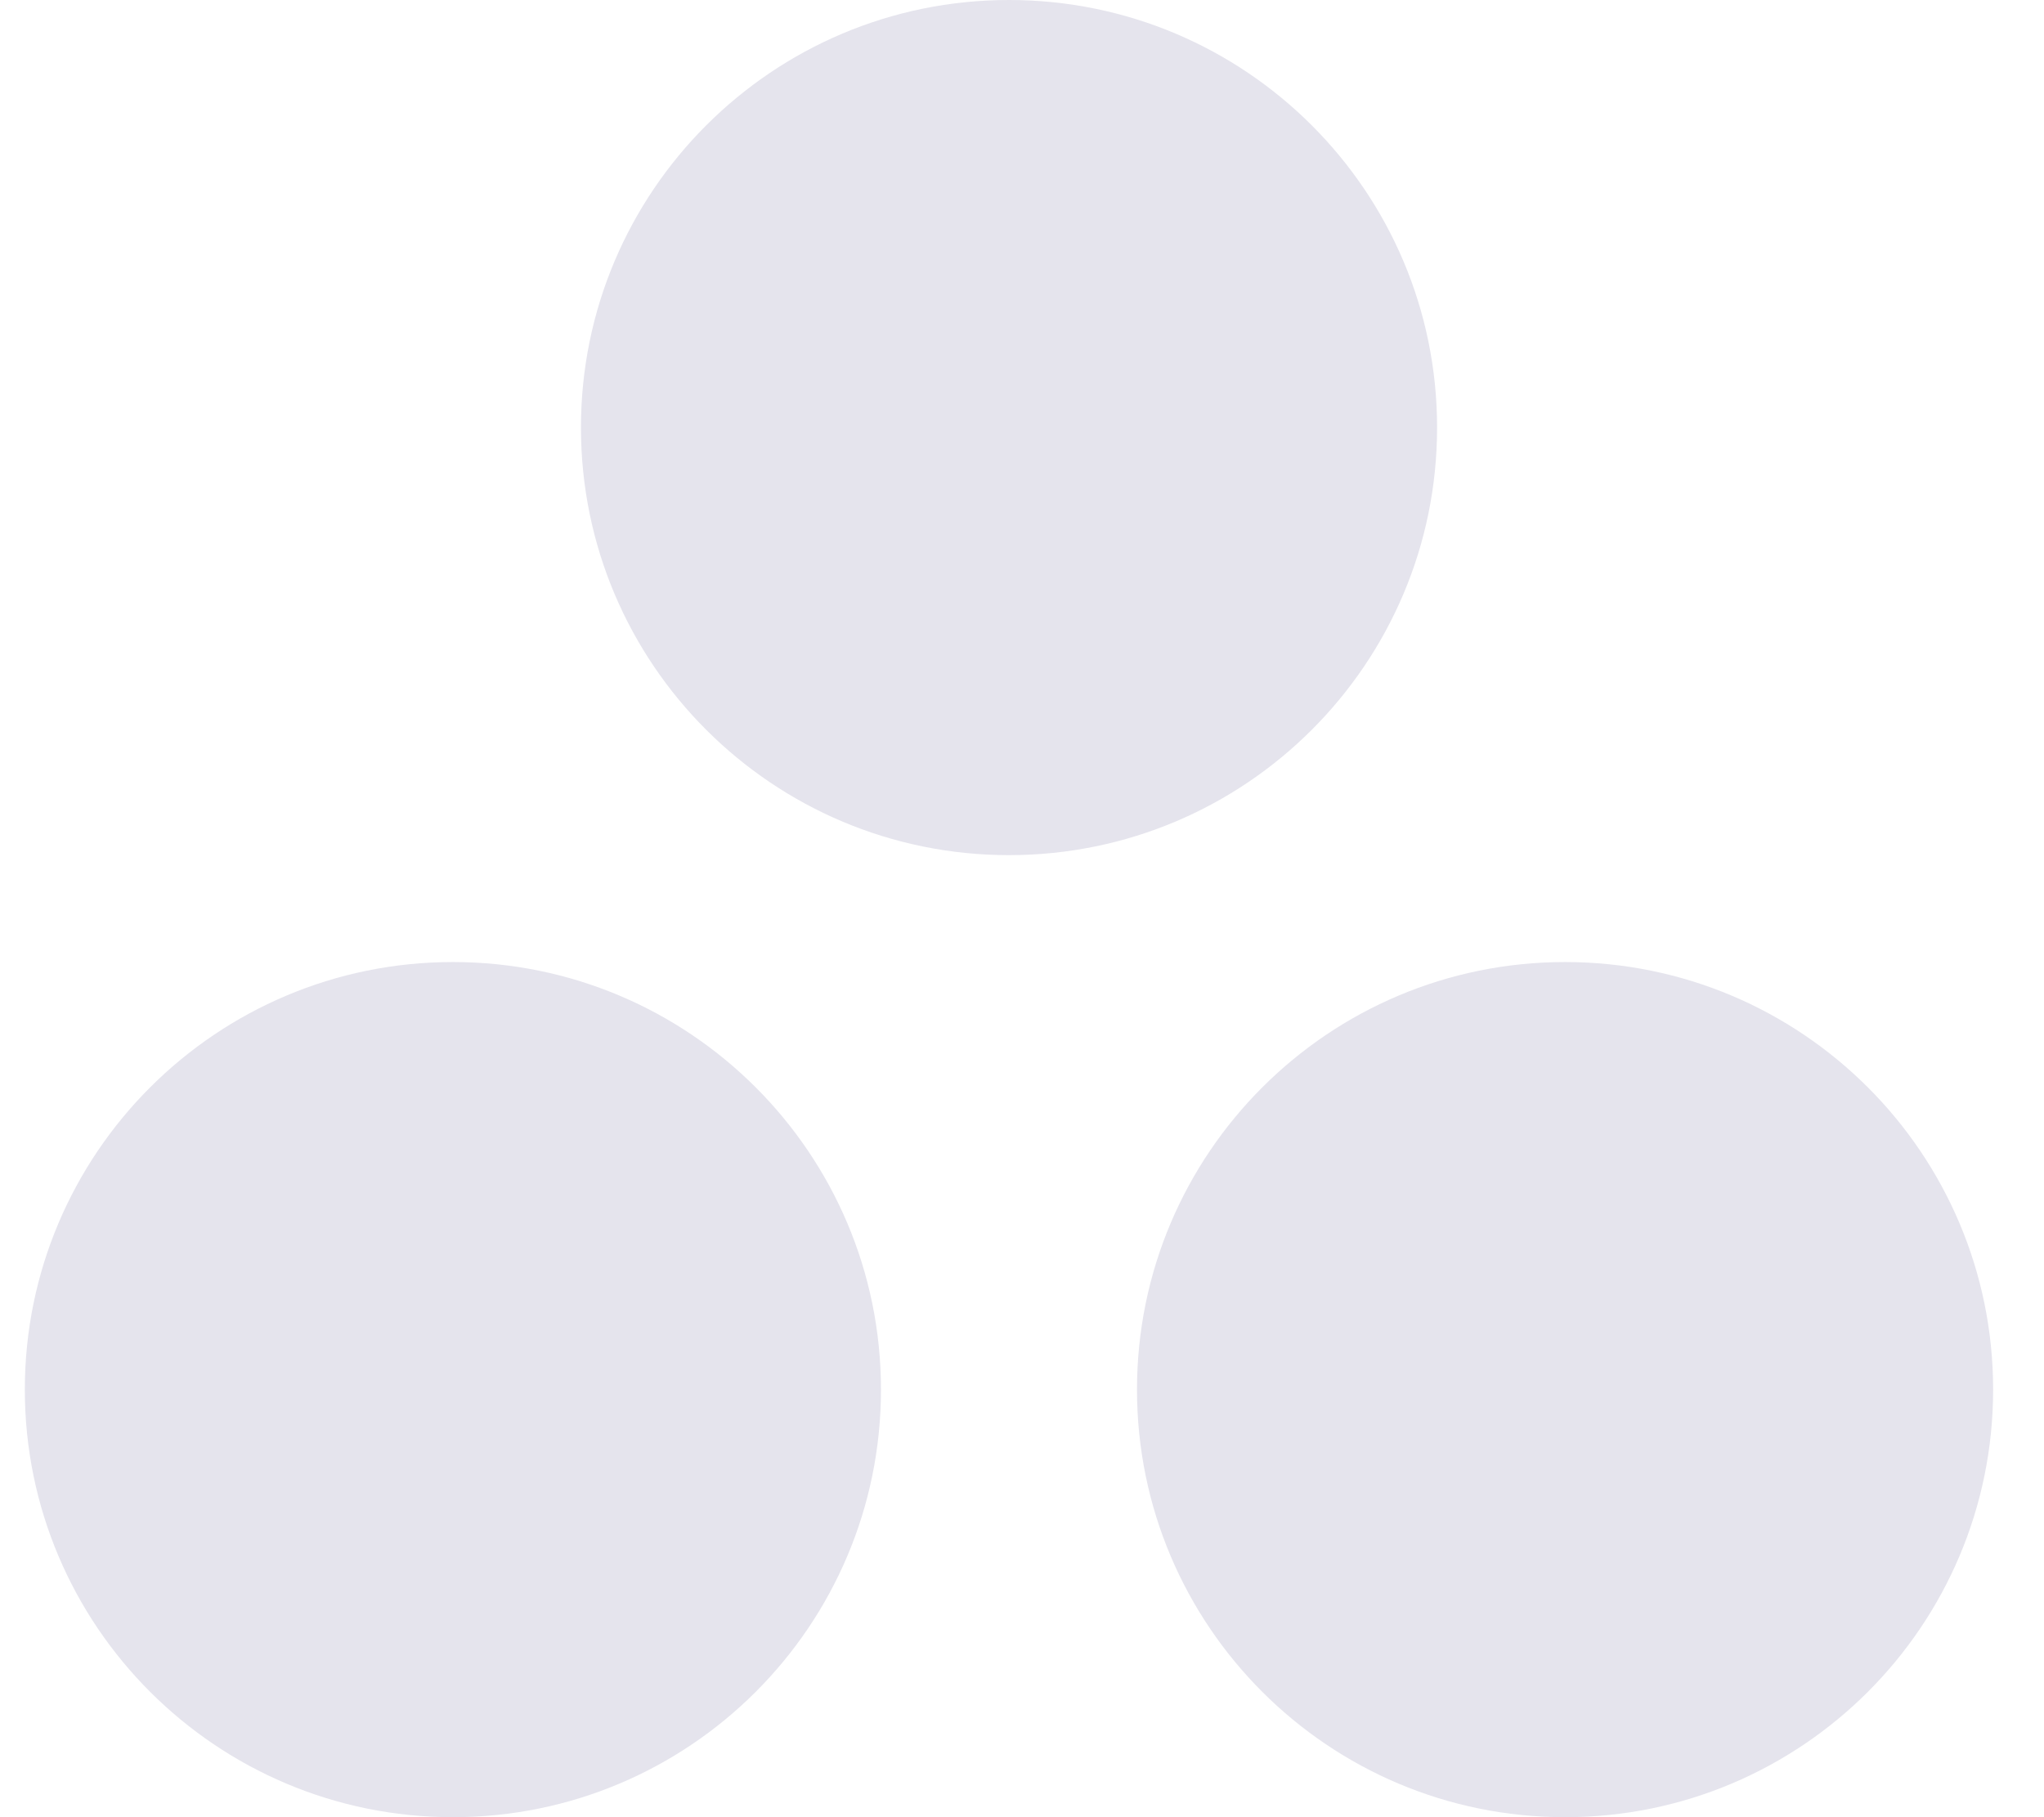 <svg width="27" height="24" viewBox="0 0 27 24" fill="none" xmlns="http://www.w3.org/2000/svg">
<path fill-rule="evenodd" clip-rule="evenodd" d="M20.674 12.706C17.551 12.706 15.019 15.234 15.019 18.353C15.019 21.472 17.551 24 20.674 24C23.797 24 26.328 21.472 26.328 18.353C26.328 15.234 23.797 12.706 20.674 12.706ZM5.983 12.706C2.86 12.706 0.328 15.234 0.328 18.353C0.328 21.472 2.86 24 5.983 24C9.106 24 11.637 21.472 11.637 18.353C11.637 15.234 9.106 12.706 5.983 12.706ZM18.983 5.647C18.983 8.766 16.451 11.294 13.328 11.294C10.205 11.294 7.674 8.766 7.674 5.647C7.674 2.529 10.205 0 13.328 0C16.451 0 18.983 2.529 18.983 5.647Z" fill="#E5E4ED"/>
</svg>
